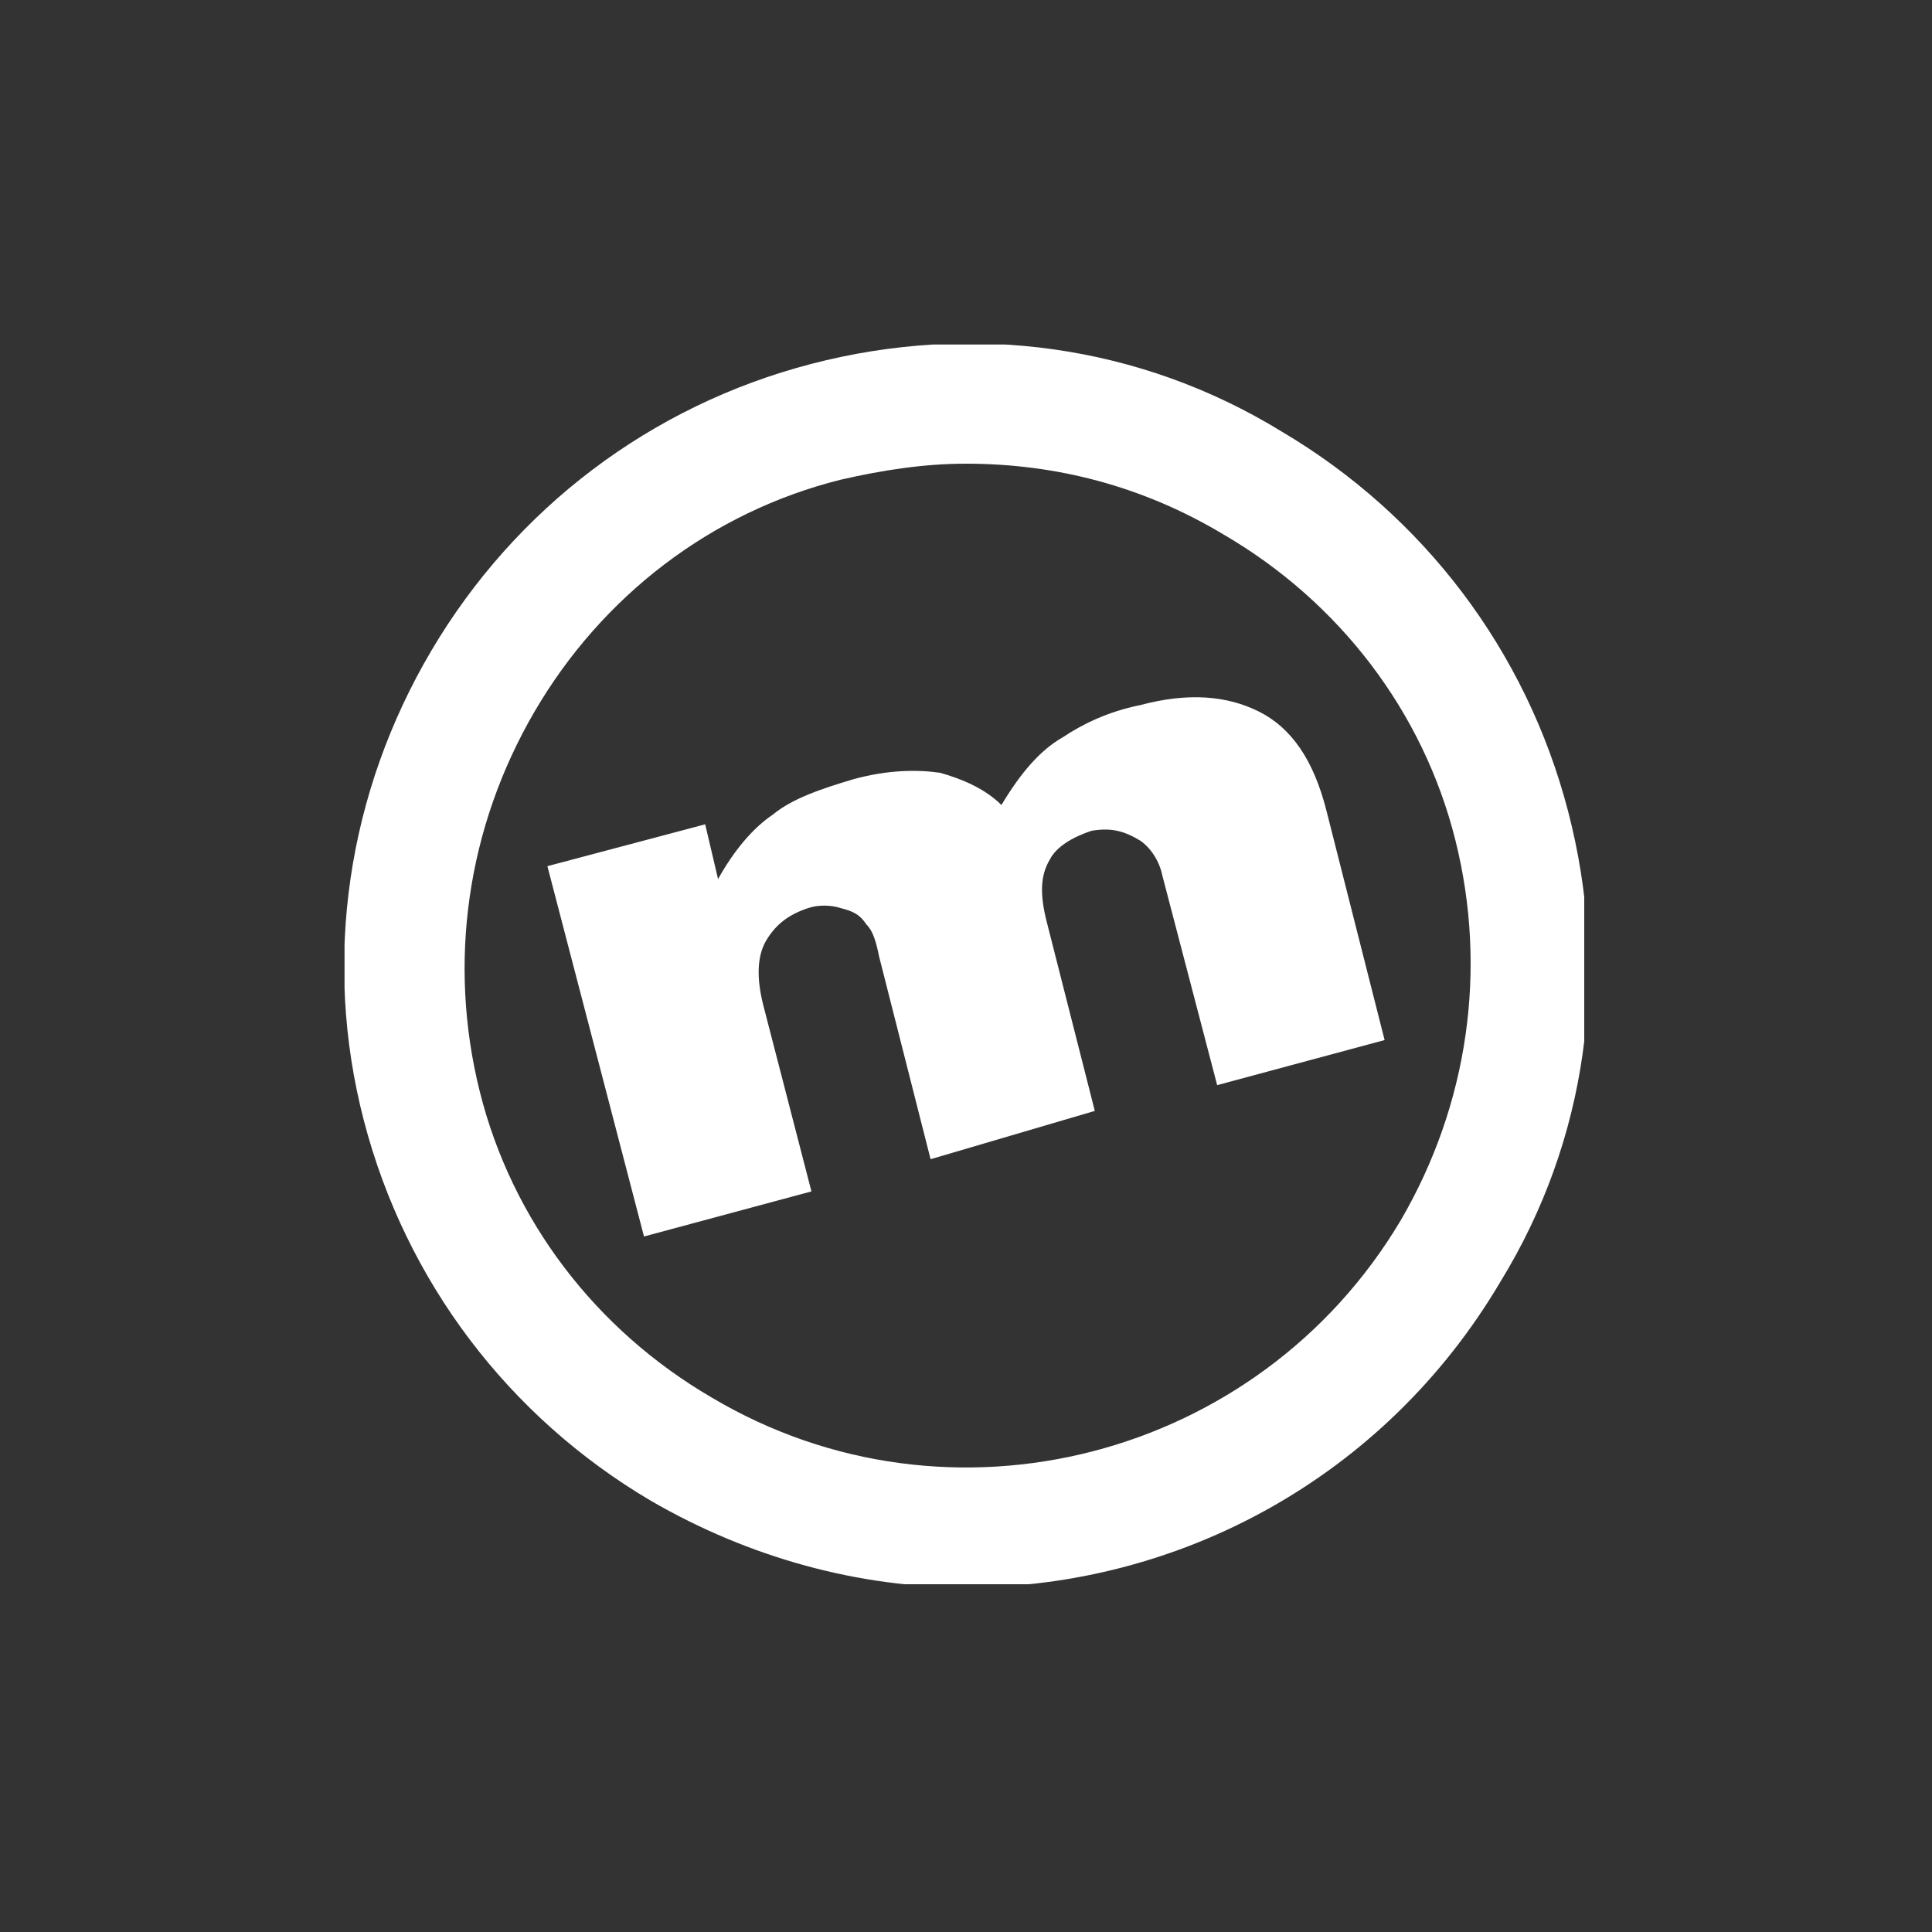 <?xml version="1.0" encoding="utf-8"?>
<svg xmlns="http://www.w3.org/2000/svg" xmlns:xlink="http://www.w3.org/1999/xlink" version="1.1" id="Layer_1" x="0px" y="0px" viewBox="0 0 60 60" style="enable-background:new 0 0 60 60;">
<rect x="0" y="0" width="60" height="60" fill="#333333" stroke="none"/>
<style type="text/css">
	.st0{clip-path:url(#SVGID_00000052064853289792786150000006147659887291716250_);}
	.st1{fill:#FFFFFF;}
</style>
<g>
	<defs>
		<rect id="SVGID_1_" x="10.7" y="10.7" width="38.5" height="38.5"/>
	</defs>
	<clipPath id="SVGID_00000165953532145213542380000010858022678888654245_">
		<use xlink:href="#SVGID_1_" style="overflow:visible;"/>
	</clipPath>
	<g style="clip-path:url(#SVGID_00000165953532145213542380000010858022678888654245_);">
		<path class="st1" d="M17,26.9l4.9-1.3l0.4,1.7c0.5-0.9,1.1-1.6,1.7-2c0.6-0.5,1.5-0.8,2.5-1.1c1.1-0.3,2-0.3,2.7-0.2&#xA;			c0.7,0.2,1.4,0.5,1.9,1c0.6-1,1.2-1.7,1.9-2.1c0.6-0.4,1.4-0.8,2.4-1c1.5-0.4,2.7-0.3,3.7,0.2c1,0.5,1.7,1.5,2.1,3.1l1.8,7.1&#xA;			l-5.2,1.4l-1.7-6.5c-0.1-0.5-0.4-0.9-0.7-1.1c-0.5-0.3-0.9-0.4-1.5-0.3c-0.6,0.2-1.1,0.5-1.3,0.9c-0.3,0.5-0.3,1.1-0.1,1.9&#xA;			l1.5,5.9L28.9,36l-1.6-6.3c-0.1-0.5-0.2-0.8-0.4-1c-0.2-0.3-0.4-0.4-0.8-0.5c-0.3-0.1-0.7-0.1-1,0c-0.6,0.2-1,0.5-1.3,1&#xA;			c-0.3,0.5-0.3,1.2-0.1,2l1.5,5.8l-5.2,1.4L17,26.9L17,26.9z"/>
		<path class="st1" d="M30,49.3c-3.3,0-6.7-0.9-9.8-2.7c-4.4-2.6-7.6-6.8-8.9-11.8c-1.3-5-0.5-10.2,2.1-14.6&#xA;			c2.6-4.4,6.8-7.6,11.8-8.9c5-1.3,10.2-0.6,14.6,2.1c4.4,2.6,7.6,6.8,8.9,11.8c1.3,5,0.6,10.2-2.1,14.6C43,45.9,36.6,49.3,30,49.3&#xA;			L30,49.3z M30,14.4c-1.3,0-2.6,0.2-3.9,0.5c-4,1-7.4,3.6-9.5,7.2c-2.1,3.6-2.7,7.8-1.7,11.8c1,4,3.6,7.4,7.2,9.5&#xA;			c7.4,4.4,17,1.9,21.4-5.5c2.1-3.6,2.7-7.8,1.7-11.8c-1-4-3.6-7.4-7.2-9.5C35.5,15.1,32.8,14.4,30,14.4L30,14.4z"/>
	</g>
</g>
</svg>